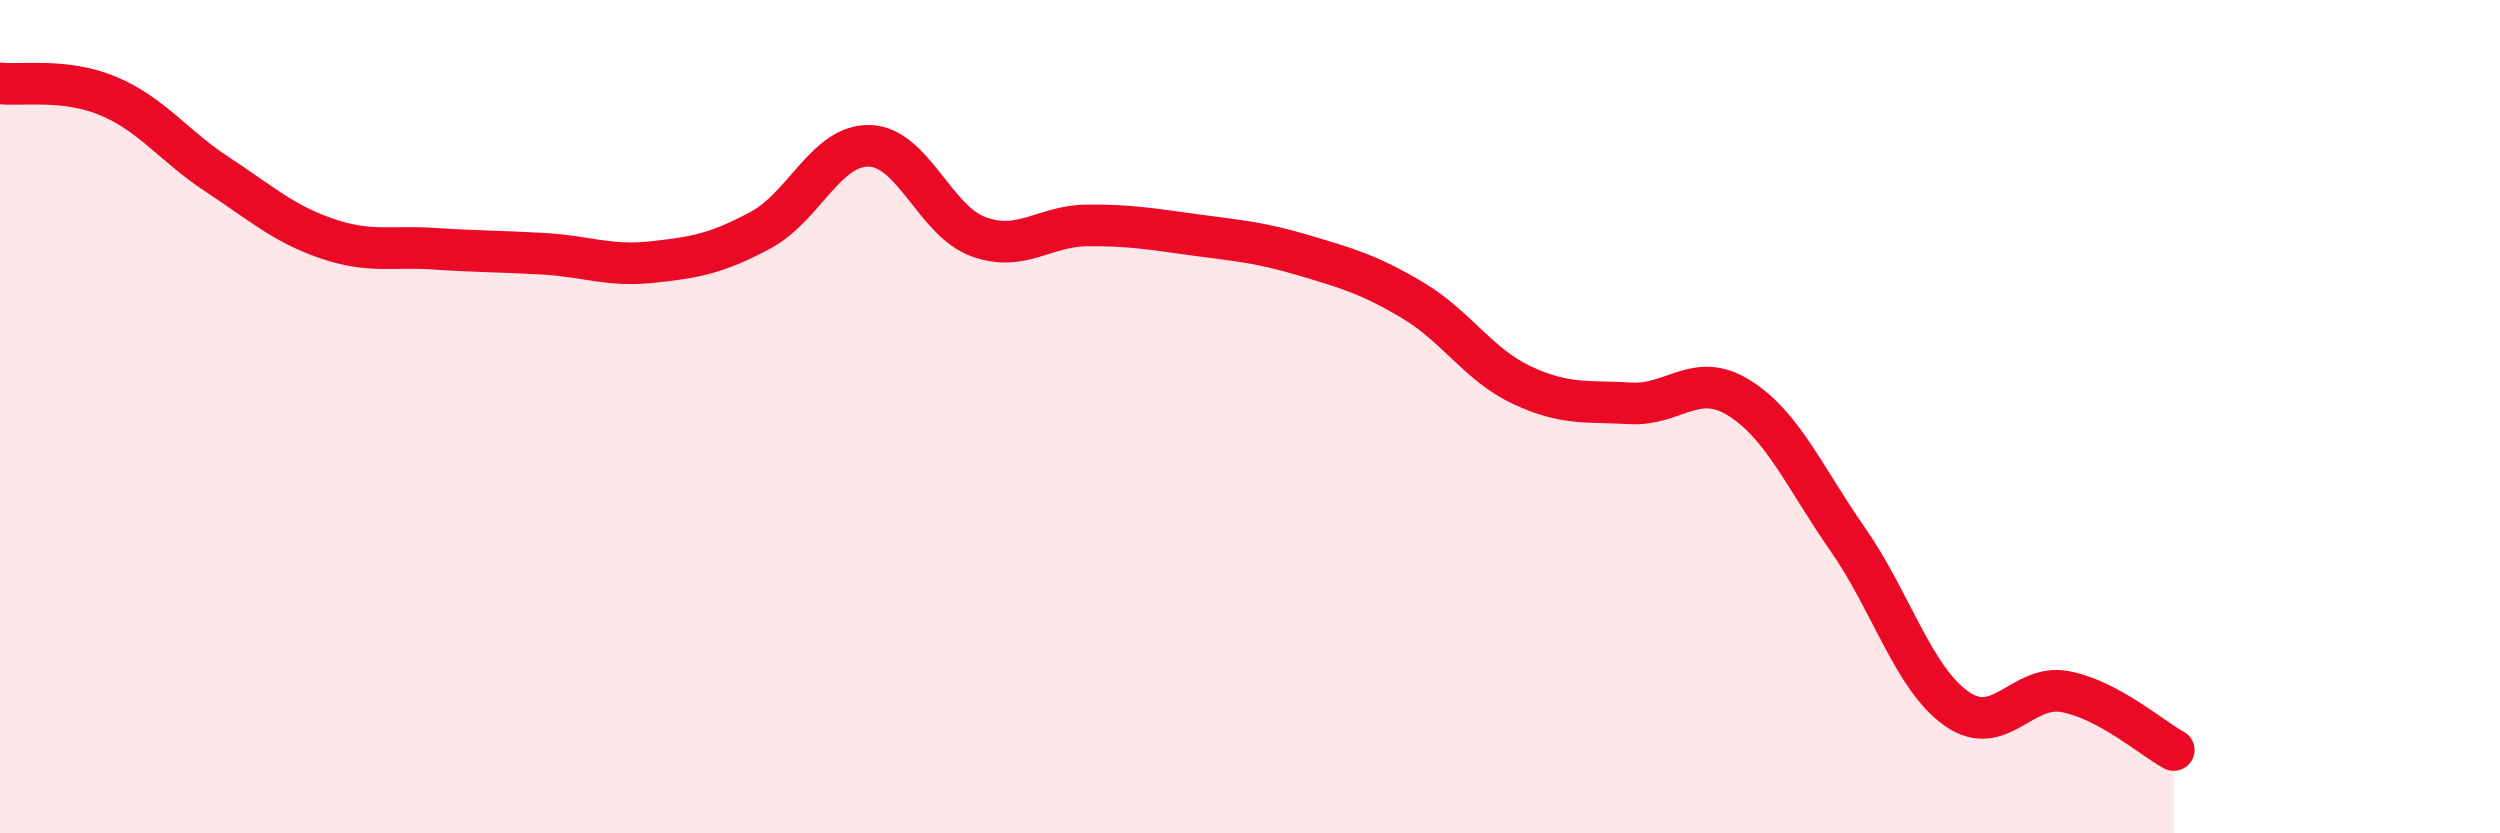 
    <svg width="60" height="20" viewBox="0 0 60 20" xmlns="http://www.w3.org/2000/svg">
      <path
        d="M 0,2 C 0.52,2.06 1.57,1.87 2.61,2.31 C 3.65,2.75 4.18,3.51 5.22,4.19 C 6.26,4.87 6.79,5.36 7.83,5.72 C 8.87,6.08 9.39,5.9 10.43,5.97 C 11.47,6.04 12,6.03 13.04,6.09 C 14.08,6.15 14.61,6.4 15.65,6.29 C 16.69,6.18 17.22,6.08 18.26,5.52 C 19.3,4.96 19.83,3.47 20.87,3.5 C 21.91,3.53 22.44,5.3 23.48,5.68 C 24.52,6.06 25.05,5.42 26.09,5.41 C 27.13,5.4 27.66,5.5 28.7,5.64 C 29.74,5.78 30.26,5.82 31.3,6.13 C 32.34,6.44 32.87,6.59 33.91,7.21 C 34.95,7.83 35.48,8.75 36.52,9.24 C 37.56,9.73 38.09,9.62 39.13,9.68 C 40.17,9.74 40.7,8.9 41.74,9.55 C 42.78,10.2 43.31,11.46 44.35,12.95 C 45.39,14.44 45.92,16.28 46.96,17.01 C 48,17.74 48.53,16.4 49.57,16.6 C 50.61,16.8 51.65,17.72 52.17,18L52.17 20L0 20Z"
        fill="#EB0A25"
        opacity="0.1"
        stroke-linecap="round"
        stroke-linejoin="round"
      />
      <path
        d="M 0,2 C 0.52,2.06 1.57,1.87 2.61,2.31 C 3.65,2.75 4.18,3.51 5.22,4.19 C 6.26,4.87 6.79,5.36 7.83,5.72 C 8.87,6.08 9.39,5.9 10.43,5.97 C 11.47,6.04 12,6.03 13.04,6.09 C 14.08,6.15 14.61,6.4 15.65,6.29 C 16.69,6.18 17.22,6.08 18.26,5.52 C 19.3,4.96 19.83,3.47 20.87,3.5 C 21.91,3.53 22.44,5.3 23.48,5.68 C 24.52,6.06 25.05,5.42 26.09,5.41 C 27.13,5.4 27.66,5.5 28.7,5.64 C 29.74,5.78 30.26,5.82 31.3,6.13 C 32.34,6.44 32.87,6.59 33.91,7.21 C 34.95,7.83 35.48,8.75 36.52,9.24 C 37.56,9.73 38.09,9.62 39.13,9.68 C 40.17,9.74 40.7,8.9 41.74,9.55 C 42.78,10.2 43.31,11.46 44.35,12.95 C 45.39,14.44 45.92,16.28 46.96,17.01 C 48,17.74 48.53,16.4 49.57,16.6 C 50.61,16.8 51.65,17.72 52.17,18"
        stroke="#EB0A25"
        stroke-width="1"
        fill="none"
        stroke-linecap="round"
        stroke-linejoin="round"
      />
    </svg>
  